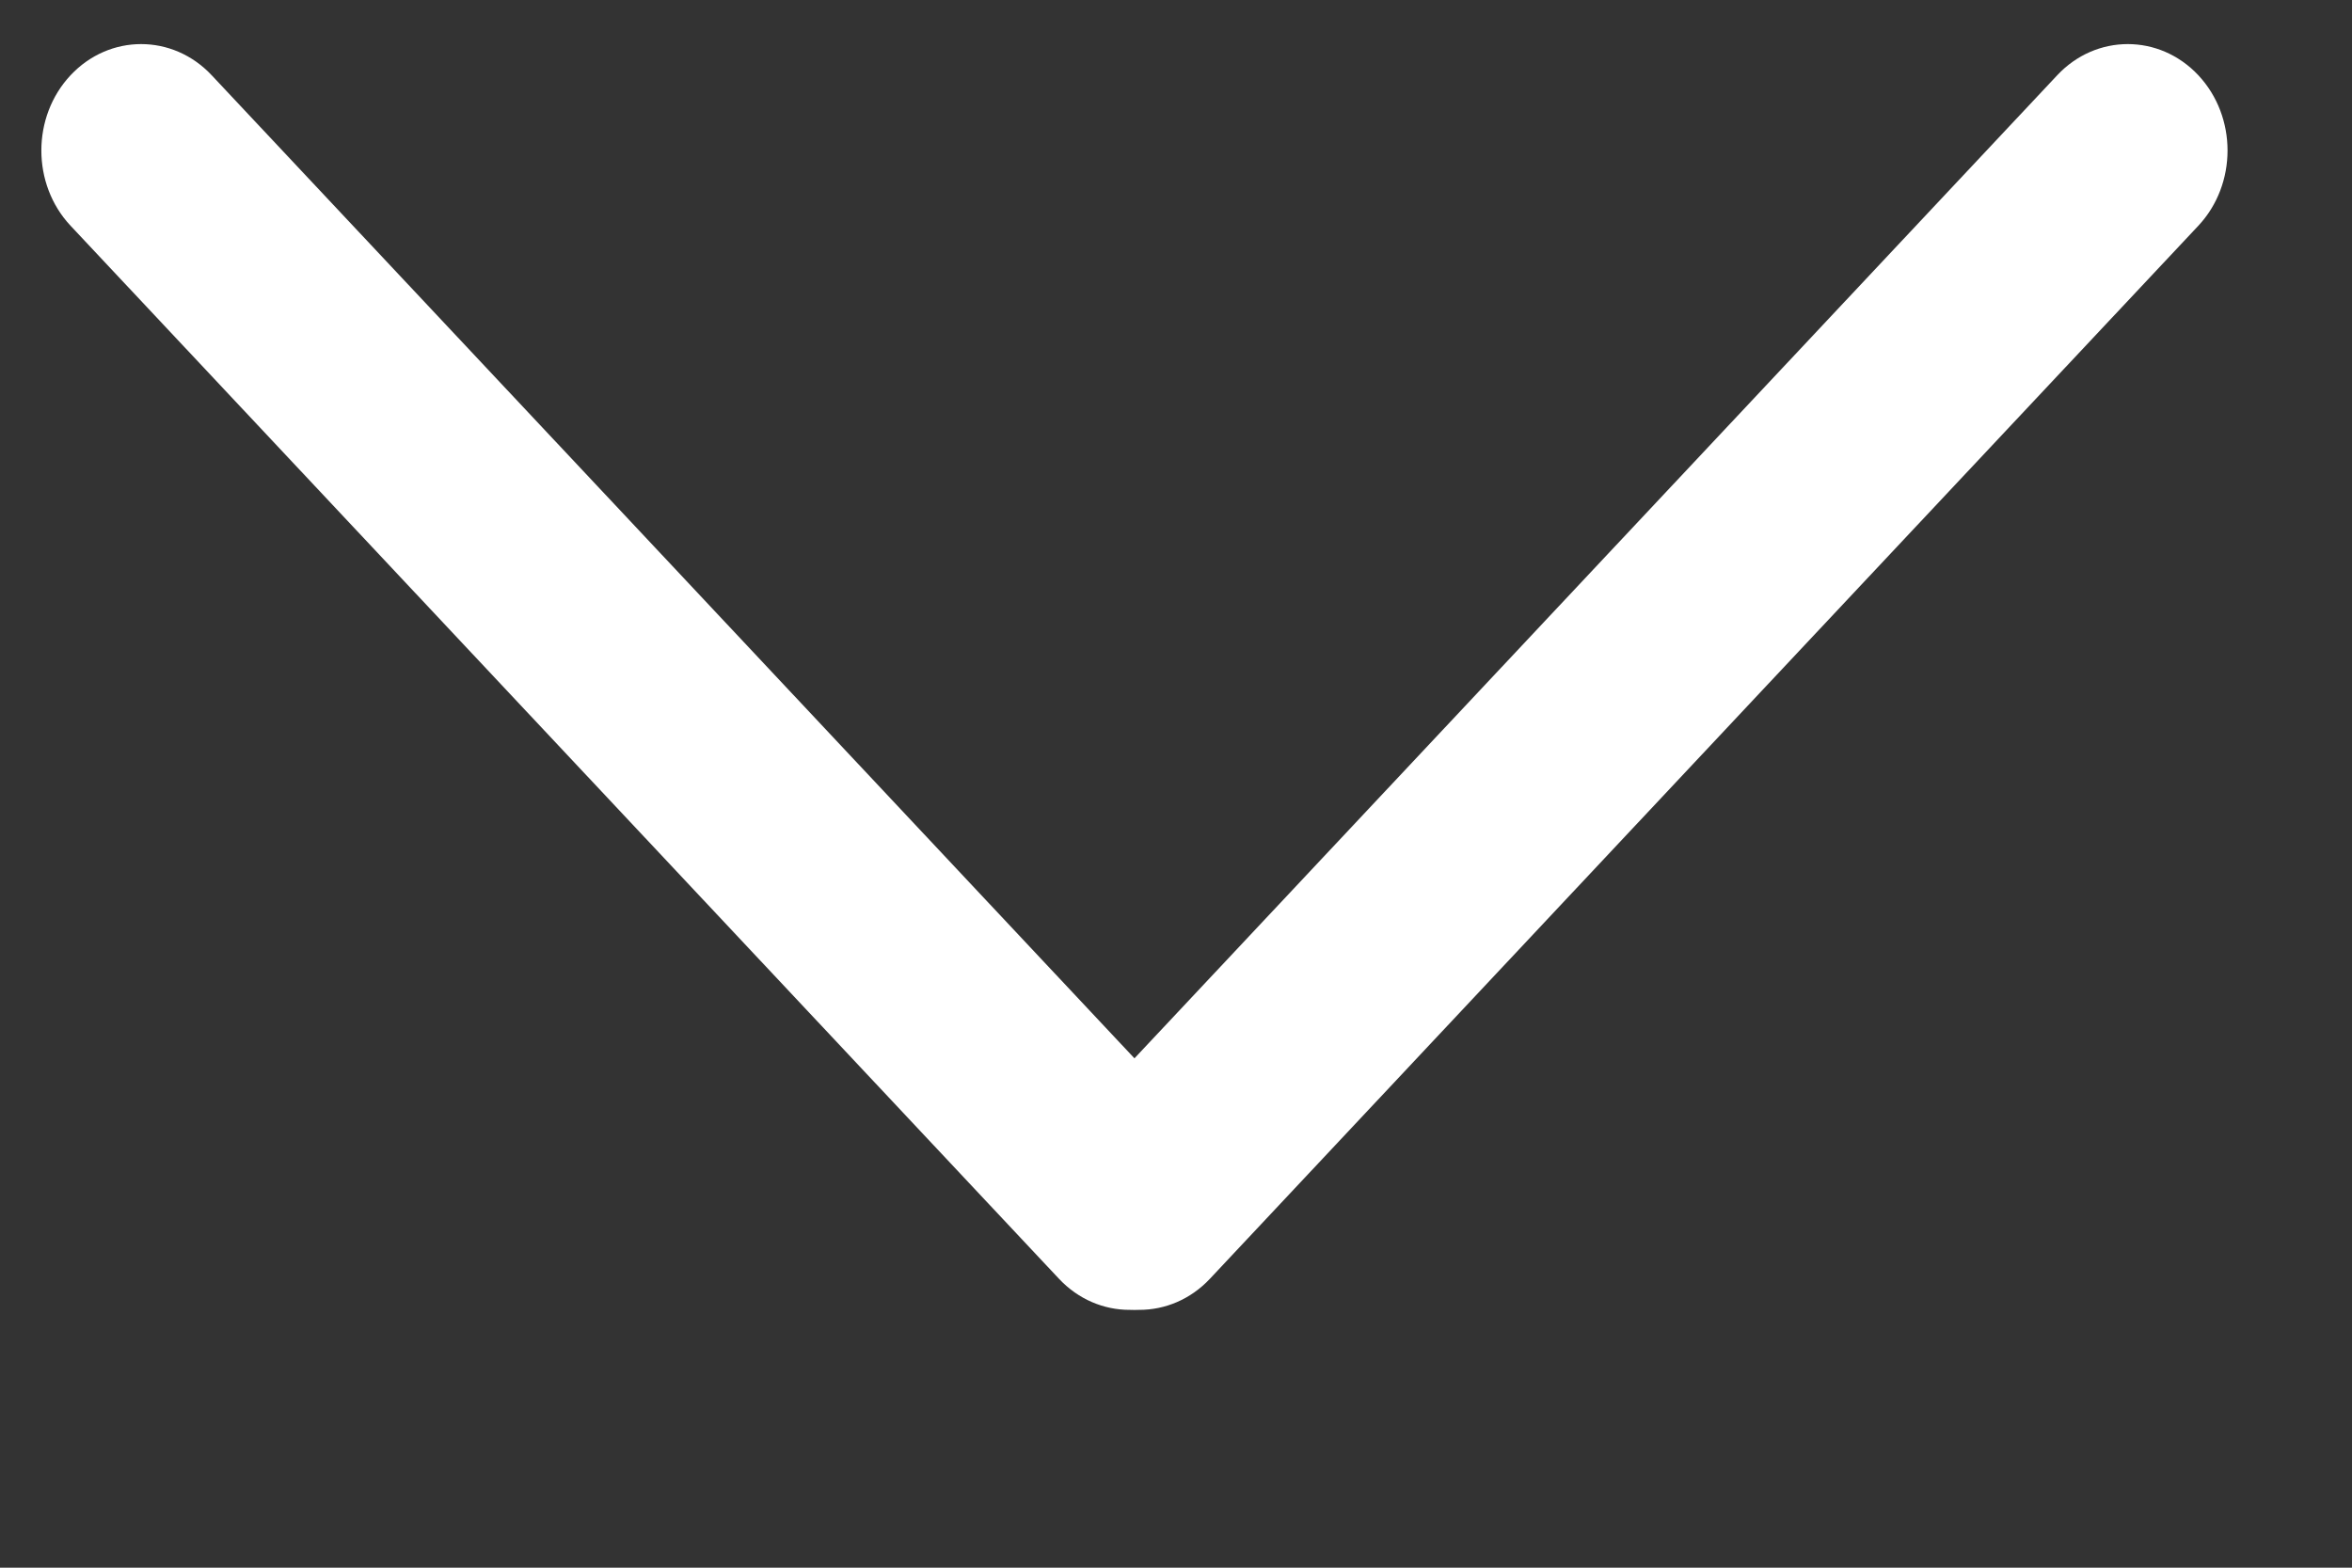 <svg width="9" height="6" viewBox="0 0 9 6" fill="none" xmlns="http://www.w3.org/2000/svg">
<rect x="0" y="0" width="9" height="6" fill="#333333" stroke="none"/>
<path d="M0.27 0.864C0.121 0.705 0.121 0.447 0.27 0.288V0.288C0.419 0.129 0.661 0.129 0.81 0.288L2.431 2.015L4.592 4.318C4.741 4.477 4.741 4.735 4.592 4.894V4.894C4.443 5.053 4.201 5.053 4.052 4.894L0.27 0.864Z" fill="white"/>
<path d="M7.872 0.288C8.021 0.129 8.263 0.129 8.412 0.288V0.288C8.561 0.447 8.561 0.705 8.412 0.864L6.791 2.591L4.63 4.894C4.481 5.053 4.239 5.053 4.09 4.894V4.894C3.941 4.735 3.941 4.477 4.09 4.318L7.872 0.288Z" fill="white"/>
</svg>
